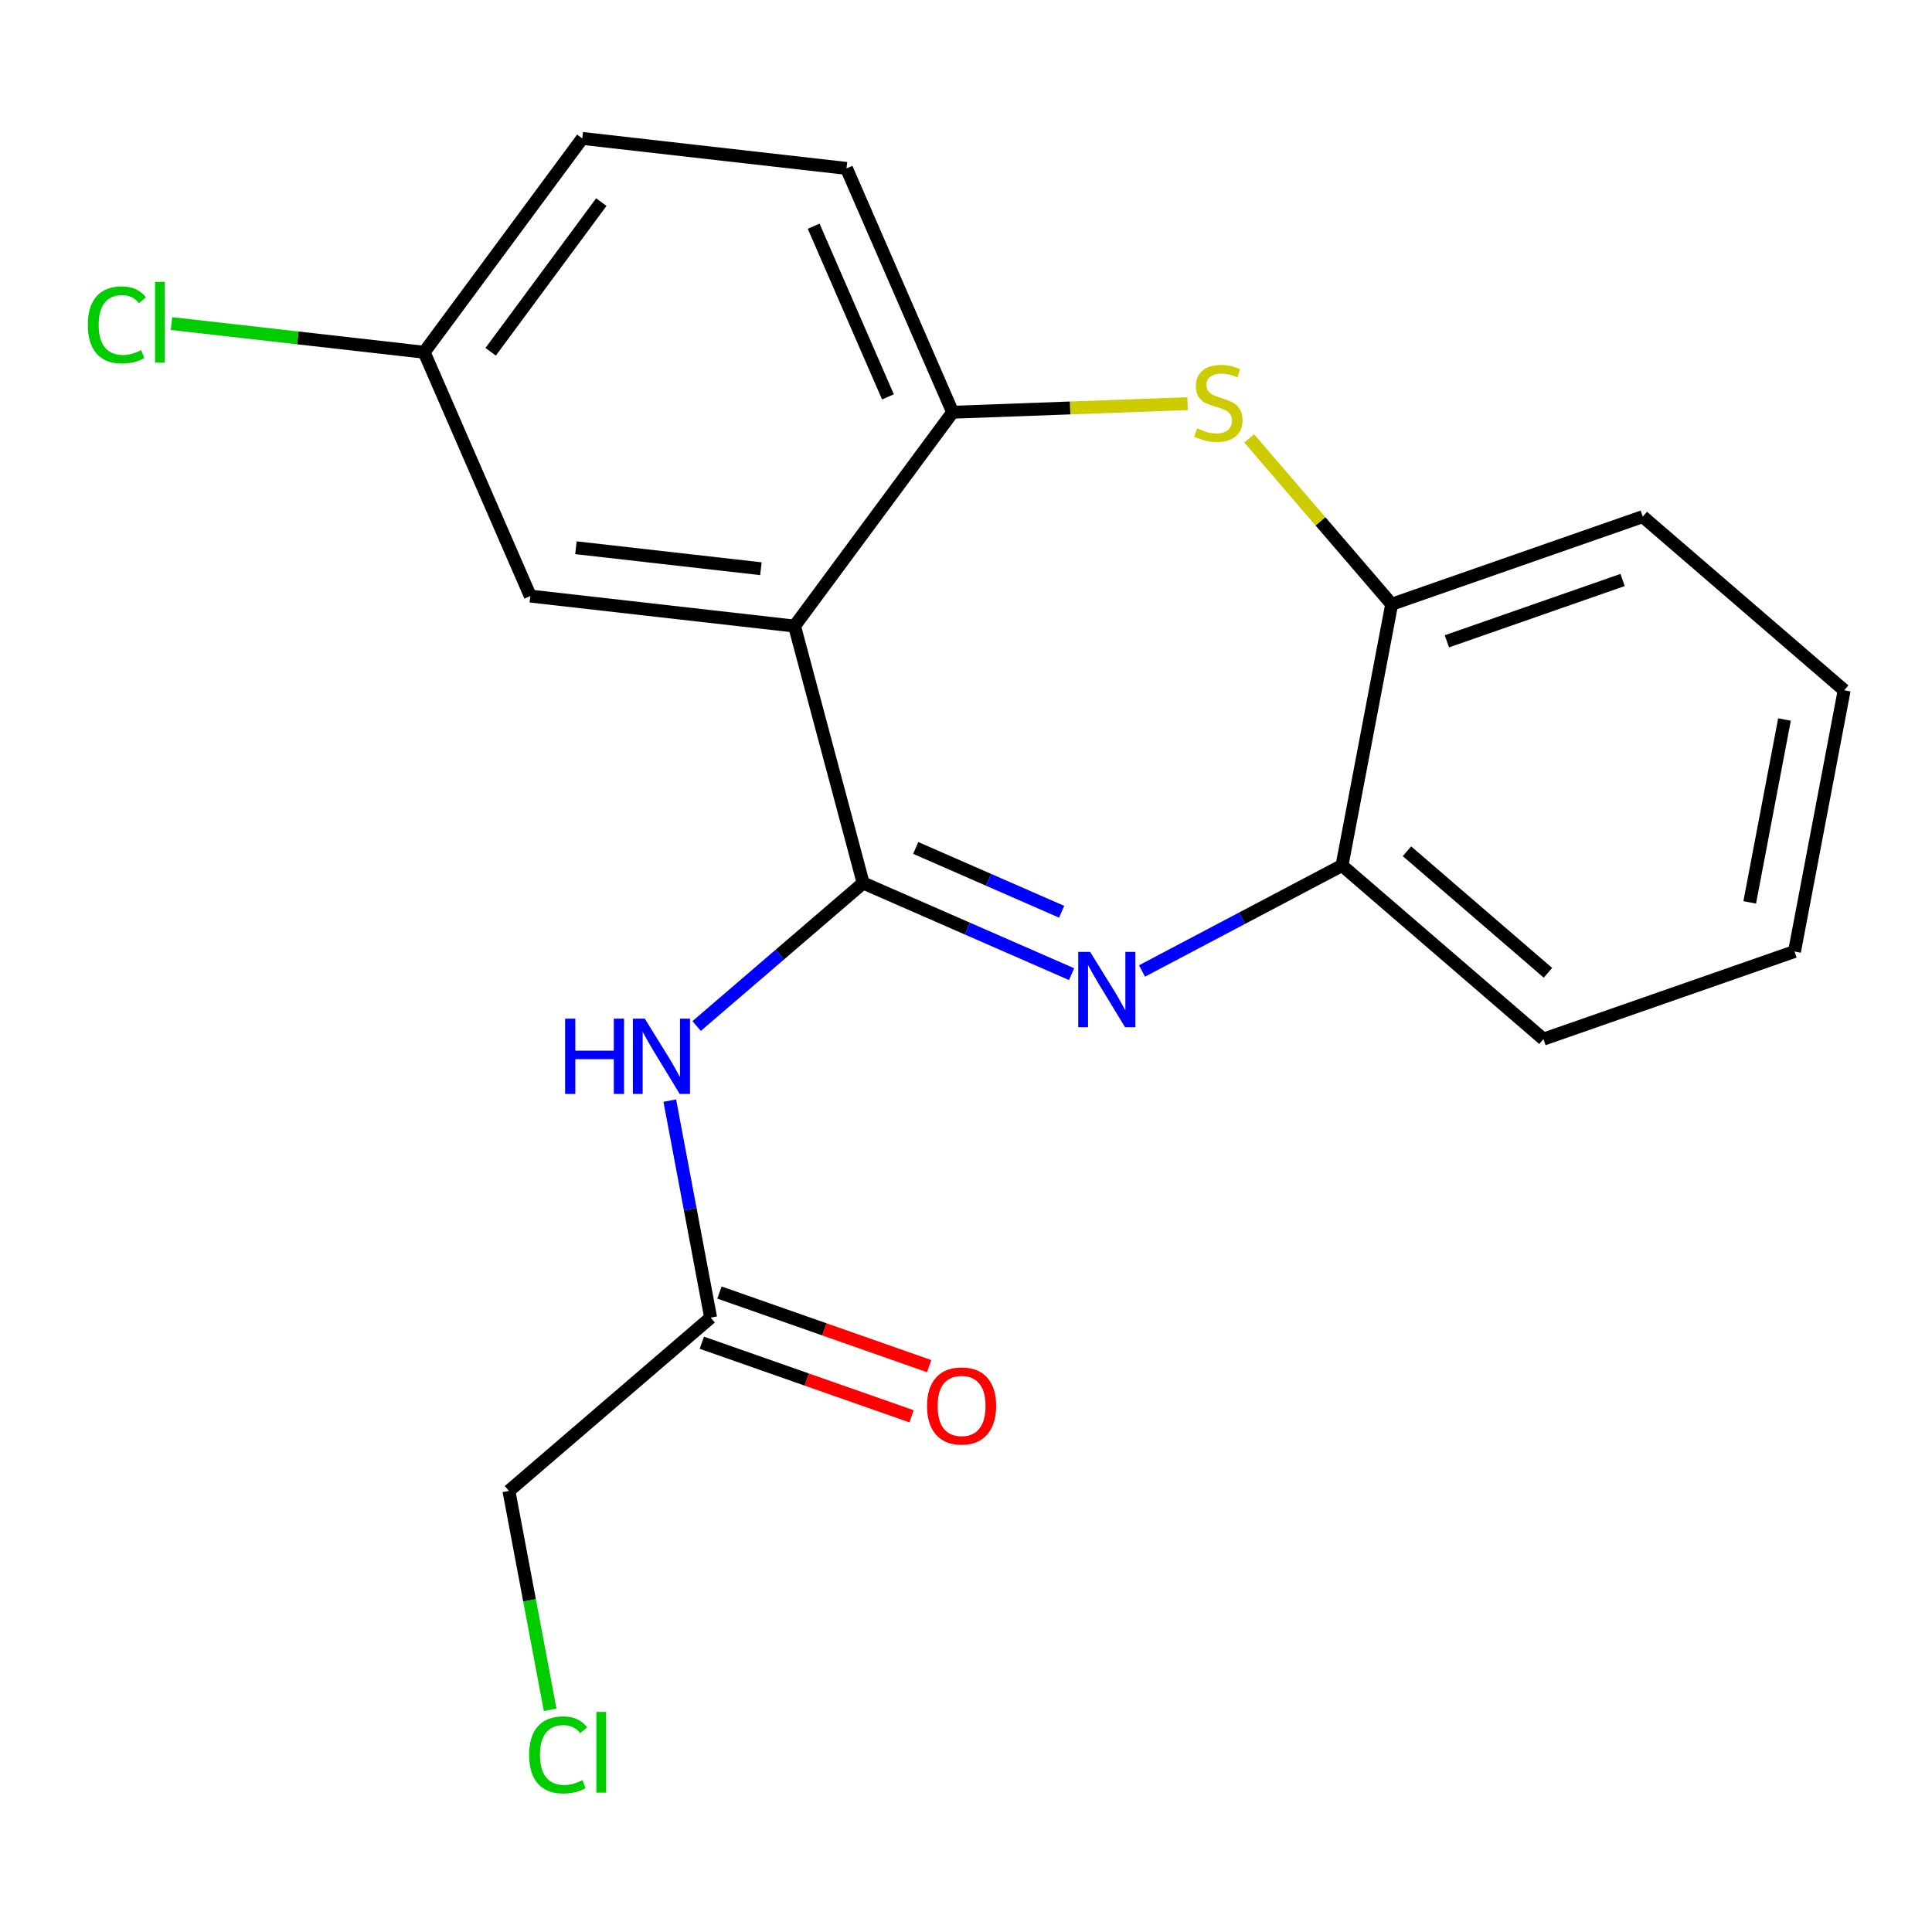 <?xml version='1.0' encoding='iso-8859-1'?>
<svg version='1.1' baseProfile='full'
              xmlns='http://www.w3.org/2000/svg'
                      xmlns:rdkit='http://www.rdkit.org/xml'
                      xmlns:xlink='http://www.w3.org/1999/xlink'
                  xml:space='preserve'
width='300px' height='300px' viewBox='0 0 300 300'>
<!-- END OF HEADER -->
<rect style='opacity:1.0;fill:#FFFFFF;stroke:none' width='300' height='300' x='0' y='0'> </rect>
<rect style='opacity:1.0;fill:#FFFFFF;stroke:none' width='300' height='300' x='0' y='0'> </rect>
<path class='bond-0 atom-0 atom-1' d='M 144.281,212.131 L 127.999,206.418' style='fill:none;fill-rule:evenodd;stroke:#FF0000;stroke-width:2.0px;stroke-linecap:butt;stroke-linejoin:miter;stroke-opacity:1' />
<path class='bond-0 atom-0 atom-1' d='M 127.999,206.418 L 111.717,200.705' style='fill:none;fill-rule:evenodd;stroke:#000000;stroke-width:2.0px;stroke-linecap:butt;stroke-linejoin:miter;stroke-opacity:1' />
<path class='bond-0 atom-0 atom-1' d='M 141.546,219.924 L 125.264,214.211' style='fill:none;fill-rule:evenodd;stroke:#FF0000;stroke-width:2.0px;stroke-linecap:butt;stroke-linejoin:miter;stroke-opacity:1' />
<path class='bond-0 atom-0 atom-1' d='M 125.264,214.211 L 108.982,208.498' style='fill:none;fill-rule:evenodd;stroke:#000000;stroke-width:2.0px;stroke-linecap:butt;stroke-linejoin:miter;stroke-opacity:1' />
<path class='bond-1 atom-1 atom-2' d='M 110.349,204.601 L 79.027,231.51' style='fill:none;fill-rule:evenodd;stroke:#000000;stroke-width:2.0px;stroke-linecap:butt;stroke-linejoin:miter;stroke-opacity:1' />
<path class='bond-3 atom-1 atom-4' d='M 110.349,204.601 L 107.176,187.751' style='fill:none;fill-rule:evenodd;stroke:#000000;stroke-width:2.0px;stroke-linecap:butt;stroke-linejoin:miter;stroke-opacity:1' />
<path class='bond-3 atom-1 atom-4' d='M 107.176,187.751 L 104.003,170.901' style='fill:none;fill-rule:evenodd;stroke:#0000FF;stroke-width:2.0px;stroke-linecap:butt;stroke-linejoin:miter;stroke-opacity:1' />
<path class='bond-2 atom-2 atom-3' d='M 79.027,231.51 L 82.228,248.505' style='fill:none;fill-rule:evenodd;stroke:#000000;stroke-width:2.0px;stroke-linecap:butt;stroke-linejoin:miter;stroke-opacity:1' />
<path class='bond-2 atom-2 atom-3' d='M 82.228,248.505 L 85.428,265.5' style='fill:none;fill-rule:evenodd;stroke:#00CC00;stroke-width:2.0px;stroke-linecap:butt;stroke-linejoin:miter;stroke-opacity:1' />
<path class='bond-4 atom-4 atom-5' d='M 108.174,159.324 L 121.102,148.219' style='fill:none;fill-rule:evenodd;stroke:#0000FF;stroke-width:2.0px;stroke-linecap:butt;stroke-linejoin:miter;stroke-opacity:1' />
<path class='bond-4 atom-4 atom-5' d='M 121.102,148.219 L 134.029,137.113' style='fill:none;fill-rule:evenodd;stroke:#000000;stroke-width:2.0px;stroke-linecap:butt;stroke-linejoin:miter;stroke-opacity:1' />
<path class='bond-5 atom-5 atom-6' d='M 134.029,137.113 L 150.213,144.19' style='fill:none;fill-rule:evenodd;stroke:#000000;stroke-width:2.0px;stroke-linecap:butt;stroke-linejoin:miter;stroke-opacity:1' />
<path class='bond-5 atom-5 atom-6' d='M 150.213,144.19 L 166.396,151.267' style='fill:none;fill-rule:evenodd;stroke:#0000FF;stroke-width:2.0px;stroke-linecap:butt;stroke-linejoin:miter;stroke-opacity:1' />
<path class='bond-5 atom-5 atom-6' d='M 142.193,131.669 L 153.522,136.623' style='fill:none;fill-rule:evenodd;stroke:#000000;stroke-width:2.0px;stroke-linecap:butt;stroke-linejoin:miter;stroke-opacity:1' />
<path class='bond-5 atom-5 atom-6' d='M 153.522,136.623 L 164.85,141.577' style='fill:none;fill-rule:evenodd;stroke:#0000FF;stroke-width:2.0px;stroke-linecap:butt;stroke-linejoin:miter;stroke-opacity:1' />
<path class='bond-20 atom-20 atom-5' d='M 123.376,97.217 L 134.029,137.113' style='fill:none;fill-rule:evenodd;stroke:#000000;stroke-width:2.0px;stroke-linecap:butt;stroke-linejoin:miter;stroke-opacity:1' />
<path class='bond-6 atom-6 atom-7' d='M 177.331,150.774 L 192.859,142.584' style='fill:none;fill-rule:evenodd;stroke:#0000FF;stroke-width:2.0px;stroke-linecap:butt;stroke-linejoin:miter;stroke-opacity:1' />
<path class='bond-6 atom-6 atom-7' d='M 192.859,142.584 L 208.388,134.394' style='fill:none;fill-rule:evenodd;stroke:#000000;stroke-width:2.0px;stroke-linecap:butt;stroke-linejoin:miter;stroke-opacity:1' />
<path class='bond-7 atom-7 atom-8' d='M 208.388,134.394 L 239.664,161.356' style='fill:none;fill-rule:evenodd;stroke:#000000;stroke-width:2.0px;stroke-linecap:butt;stroke-linejoin:miter;stroke-opacity:1' />
<path class='bond-7 atom-7 atom-8' d='M 218.472,132.183 L 240.365,151.056' style='fill:none;fill-rule:evenodd;stroke:#000000;stroke-width:2.0px;stroke-linecap:butt;stroke-linejoin:miter;stroke-opacity:1' />
<path class='bond-21 atom-12 atom-7' d='M 216.099,93.827 L 208.388,134.394' style='fill:none;fill-rule:evenodd;stroke:#000000;stroke-width:2.0px;stroke-linecap:butt;stroke-linejoin:miter;stroke-opacity:1' />
<path class='bond-8 atom-8 atom-9' d='M 239.664,161.356 L 278.652,147.75' style='fill:none;fill-rule:evenodd;stroke:#000000;stroke-width:2.0px;stroke-linecap:butt;stroke-linejoin:miter;stroke-opacity:1' />
<path class='bond-9 atom-9 atom-10' d='M 278.652,147.75 L 286.364,107.183' style='fill:none;fill-rule:evenodd;stroke:#000000;stroke-width:2.0px;stroke-linecap:butt;stroke-linejoin:miter;stroke-opacity:1' />
<path class='bond-9 atom-9 atom-10' d='M 271.695,140.123 L 277.094,111.726' style='fill:none;fill-rule:evenodd;stroke:#000000;stroke-width:2.0px;stroke-linecap:butt;stroke-linejoin:miter;stroke-opacity:1' />
<path class='bond-10 atom-10 atom-11' d='M 286.364,107.183 L 255.087,80.222' style='fill:none;fill-rule:evenodd;stroke:#000000;stroke-width:2.0px;stroke-linecap:butt;stroke-linejoin:miter;stroke-opacity:1' />
<path class='bond-11 atom-11 atom-12' d='M 255.087,80.222 L 216.099,93.827' style='fill:none;fill-rule:evenodd;stroke:#000000;stroke-width:2.0px;stroke-linecap:butt;stroke-linejoin:miter;stroke-opacity:1' />
<path class='bond-11 atom-11 atom-12' d='M 251.96,90.06 L 224.669,99.584' style='fill:none;fill-rule:evenodd;stroke:#000000;stroke-width:2.0px;stroke-linecap:butt;stroke-linejoin:miter;stroke-opacity:1' />
<path class='bond-12 atom-12 atom-13' d='M 216.099,93.827 L 205.036,80.949' style='fill:none;fill-rule:evenodd;stroke:#000000;stroke-width:2.0px;stroke-linecap:butt;stroke-linejoin:miter;stroke-opacity:1' />
<path class='bond-12 atom-12 atom-13' d='M 205.036,80.949 L 193.973,68.071' style='fill:none;fill-rule:evenodd;stroke:#CCCC00;stroke-width:2.0px;stroke-linecap:butt;stroke-linejoin:miter;stroke-opacity:1' />
<path class='bond-13 atom-13 atom-14' d='M 184.409,62.679 L 166.167,63.346' style='fill:none;fill-rule:evenodd;stroke:#CCCC00;stroke-width:2.0px;stroke-linecap:butt;stroke-linejoin:miter;stroke-opacity:1' />
<path class='bond-13 atom-13 atom-14' d='M 166.167,63.346 L 147.925,64.013' style='fill:none;fill-rule:evenodd;stroke:#000000;stroke-width:2.0px;stroke-linecap:butt;stroke-linejoin:miter;stroke-opacity:1' />
<path class='bond-14 atom-14 atom-15' d='M 147.925,64.013 L 131.444,26.151' style='fill:none;fill-rule:evenodd;stroke:#000000;stroke-width:2.0px;stroke-linecap:butt;stroke-linejoin:miter;stroke-opacity:1' />
<path class='bond-14 atom-14 atom-15' d='M 137.88,61.63 L 126.344,35.127' style='fill:none;fill-rule:evenodd;stroke:#000000;stroke-width:2.0px;stroke-linecap:butt;stroke-linejoin:miter;stroke-opacity:1' />
<path class='bond-22 atom-20 atom-14' d='M 123.376,97.217 L 147.925,64.013' style='fill:none;fill-rule:evenodd;stroke:#000000;stroke-width:2.0px;stroke-linecap:butt;stroke-linejoin:miter;stroke-opacity:1' />
<path class='bond-15 atom-15 atom-16' d='M 131.444,26.151 L 90.414,21.493' style='fill:none;fill-rule:evenodd;stroke:#000000;stroke-width:2.0px;stroke-linecap:butt;stroke-linejoin:miter;stroke-opacity:1' />
<path class='bond-16 atom-16 atom-17' d='M 90.414,21.493 L 65.865,54.697' style='fill:none;fill-rule:evenodd;stroke:#000000;stroke-width:2.0px;stroke-linecap:butt;stroke-linejoin:miter;stroke-opacity:1' />
<path class='bond-16 atom-16 atom-17' d='M 93.373,31.383 L 76.188,54.626' style='fill:none;fill-rule:evenodd;stroke:#000000;stroke-width:2.0px;stroke-linecap:butt;stroke-linejoin:miter;stroke-opacity:1' />
<path class='bond-17 atom-17 atom-18' d='M 65.865,54.697 L 46.246,52.469' style='fill:none;fill-rule:evenodd;stroke:#000000;stroke-width:2.0px;stroke-linecap:butt;stroke-linejoin:miter;stroke-opacity:1' />
<path class='bond-17 atom-17 atom-18' d='M 46.246,52.469 L 26.627,50.242' style='fill:none;fill-rule:evenodd;stroke:#00CC00;stroke-width:2.0px;stroke-linecap:butt;stroke-linejoin:miter;stroke-opacity:1' />
<path class='bond-18 atom-17 atom-19' d='M 65.865,54.697 L 82.346,92.559' style='fill:none;fill-rule:evenodd;stroke:#000000;stroke-width:2.0px;stroke-linecap:butt;stroke-linejoin:miter;stroke-opacity:1' />
<path class='bond-19 atom-19 atom-20' d='M 82.346,92.559 L 123.376,97.217' style='fill:none;fill-rule:evenodd;stroke:#000000;stroke-width:2.0px;stroke-linecap:butt;stroke-linejoin:miter;stroke-opacity:1' />
<path class='bond-19 atom-19 atom-20' d='M 89.432,85.052 L 118.153,88.312' style='fill:none;fill-rule:evenodd;stroke:#000000;stroke-width:2.0px;stroke-linecap:butt;stroke-linejoin:miter;stroke-opacity:1' />
<path  class='atom-0' d='M 143.946 218.306
Q 143.946 215.498, 145.333 213.929
Q 146.721 212.36, 149.314 212.36
Q 151.907 212.36, 153.295 213.929
Q 154.682 215.498, 154.682 218.306
Q 154.682 221.147, 153.278 222.766
Q 151.874 224.368, 149.314 224.368
Q 146.737 224.368, 145.333 222.766
Q 143.946 221.163, 143.946 218.306
M 149.314 223.046
Q 151.098 223.046, 152.056 221.857
Q 153.031 220.651, 153.031 218.306
Q 153.031 216.01, 152.056 214.854
Q 151.098 213.681, 149.314 213.681
Q 147.53 213.681, 146.556 214.837
Q 145.598 215.994, 145.598 218.306
Q 145.598 220.668, 146.556 221.857
Q 147.53 223.046, 149.314 223.046
' fill='#FF0000'/>
<path  class='atom-3' d='M 82.16 272.495
Q 82.16 269.588, 83.515 268.068
Q 84.886 266.532, 87.479 266.532
Q 89.891 266.532, 91.179 268.233
L 90.089 269.125
Q 89.147 267.886, 87.479 267.886
Q 85.712 267.886, 84.77 269.076
Q 83.845 270.248, 83.845 272.495
Q 83.845 274.807, 84.803 275.996
Q 85.778 277.186, 87.661 277.186
Q 88.949 277.186, 90.452 276.409
L 90.915 277.648
Q 90.303 278.045, 89.379 278.276
Q 88.454 278.507, 87.429 278.507
Q 84.886 278.507, 83.515 276.954
Q 82.16 275.402, 82.16 272.495
' fill='#00CC00'/>
<path  class='atom-3' d='M 92.599 265.822
L 94.119 265.822
L 94.119 278.358
L 92.599 278.358
L 92.599 265.822
' fill='#00CC00'/>
<path  class='atom-4' d='M 87.751 158.174
L 89.336 158.174
L 89.336 163.146
L 95.316 163.146
L 95.316 158.174
L 96.901 158.174
L 96.901 169.868
L 95.316 169.868
L 95.316 164.467
L 89.336 164.467
L 89.336 169.868
L 87.751 169.868
L 87.751 158.174
' fill='#0000FF'/>
<path  class='atom-4' d='M 100.122 158.174
L 103.954 164.368
Q 104.334 164.979, 104.945 166.086
Q 105.556 167.193, 105.589 167.259
L 105.589 158.174
L 107.142 158.174
L 107.142 169.868
L 105.54 169.868
L 101.427 163.096
Q 100.948 162.303, 100.436 161.395
Q 99.94 160.487, 99.792 160.206
L 99.792 169.868
L 98.272 169.868
L 98.272 158.174
L 100.122 158.174
' fill='#0000FF'/>
<path  class='atom-6' d='M 169.278 147.811
L 173.11 154.005
Q 173.49 154.616, 174.101 155.723
Q 174.713 156.829, 174.746 156.895
L 174.746 147.811
L 176.298 147.811
L 176.298 159.505
L 174.696 159.505
L 170.583 152.733
Q 170.104 151.94, 169.592 151.032
Q 169.097 150.123, 168.948 149.842
L 168.948 159.505
L 167.428 159.505
L 167.428 147.811
L 169.278 147.811
' fill='#0000FF'/>
<path  class='atom-13' d='M 185.887 66.518
Q 186.019 66.568, 186.565 66.799
Q 187.11 67.03, 187.704 67.179
Q 188.315 67.311, 188.91 67.311
Q 190.017 67.311, 190.661 66.782
Q 191.305 66.237, 191.305 65.296
Q 191.305 64.652, 190.975 64.255
Q 190.661 63.859, 190.165 63.644
Q 189.67 63.429, 188.844 63.182
Q 187.803 62.868, 187.176 62.571
Q 186.565 62.273, 186.119 61.646
Q 185.689 61.018, 185.689 59.961
Q 185.689 58.491, 186.68 57.582
Q 187.688 56.674, 189.67 56.674
Q 191.024 56.674, 192.56 57.318
L 192.18 58.59
Q 190.777 58.012, 189.719 58.012
Q 188.58 58.012, 187.952 58.491
Q 187.324 58.953, 187.341 59.763
Q 187.341 60.39, 187.655 60.77
Q 187.985 61.15, 188.448 61.365
Q 188.927 61.58, 189.719 61.827
Q 190.777 62.158, 191.404 62.488
Q 192.032 62.818, 192.478 63.495
Q 192.94 64.156, 192.94 65.296
Q 192.94 66.915, 191.85 67.79
Q 190.777 68.649, 188.976 68.649
Q 187.936 68.649, 187.143 68.418
Q 186.366 68.203, 185.441 67.823
L 185.887 66.518
' fill='#CCCC00'/>
<path  class='atom-18' d='M 13.636 50.443
Q 13.636 47.536, 14.991 46.016
Q 16.362 44.48, 18.955 44.48
Q 21.366 44.48, 22.655 46.181
L 21.565 47.073
Q 20.623 45.835, 18.955 45.835
Q 17.188 45.835, 16.246 47.024
Q 15.321 48.197, 15.321 50.443
Q 15.321 52.755, 16.279 53.945
Q 17.254 55.134, 19.137 55.134
Q 20.425 55.134, 21.928 54.358
L 22.391 55.596
Q 21.779 55.993, 20.855 56.224
Q 19.93 56.455, 18.905 56.455
Q 16.362 56.455, 14.991 54.903
Q 13.636 53.35, 13.636 50.443
' fill='#00CC00'/>
<path  class='atom-18' d='M 24.075 43.77
L 25.595 43.77
L 25.595 56.307
L 24.075 56.307
L 24.075 43.77
' fill='#00CC00'/>
</svg>

